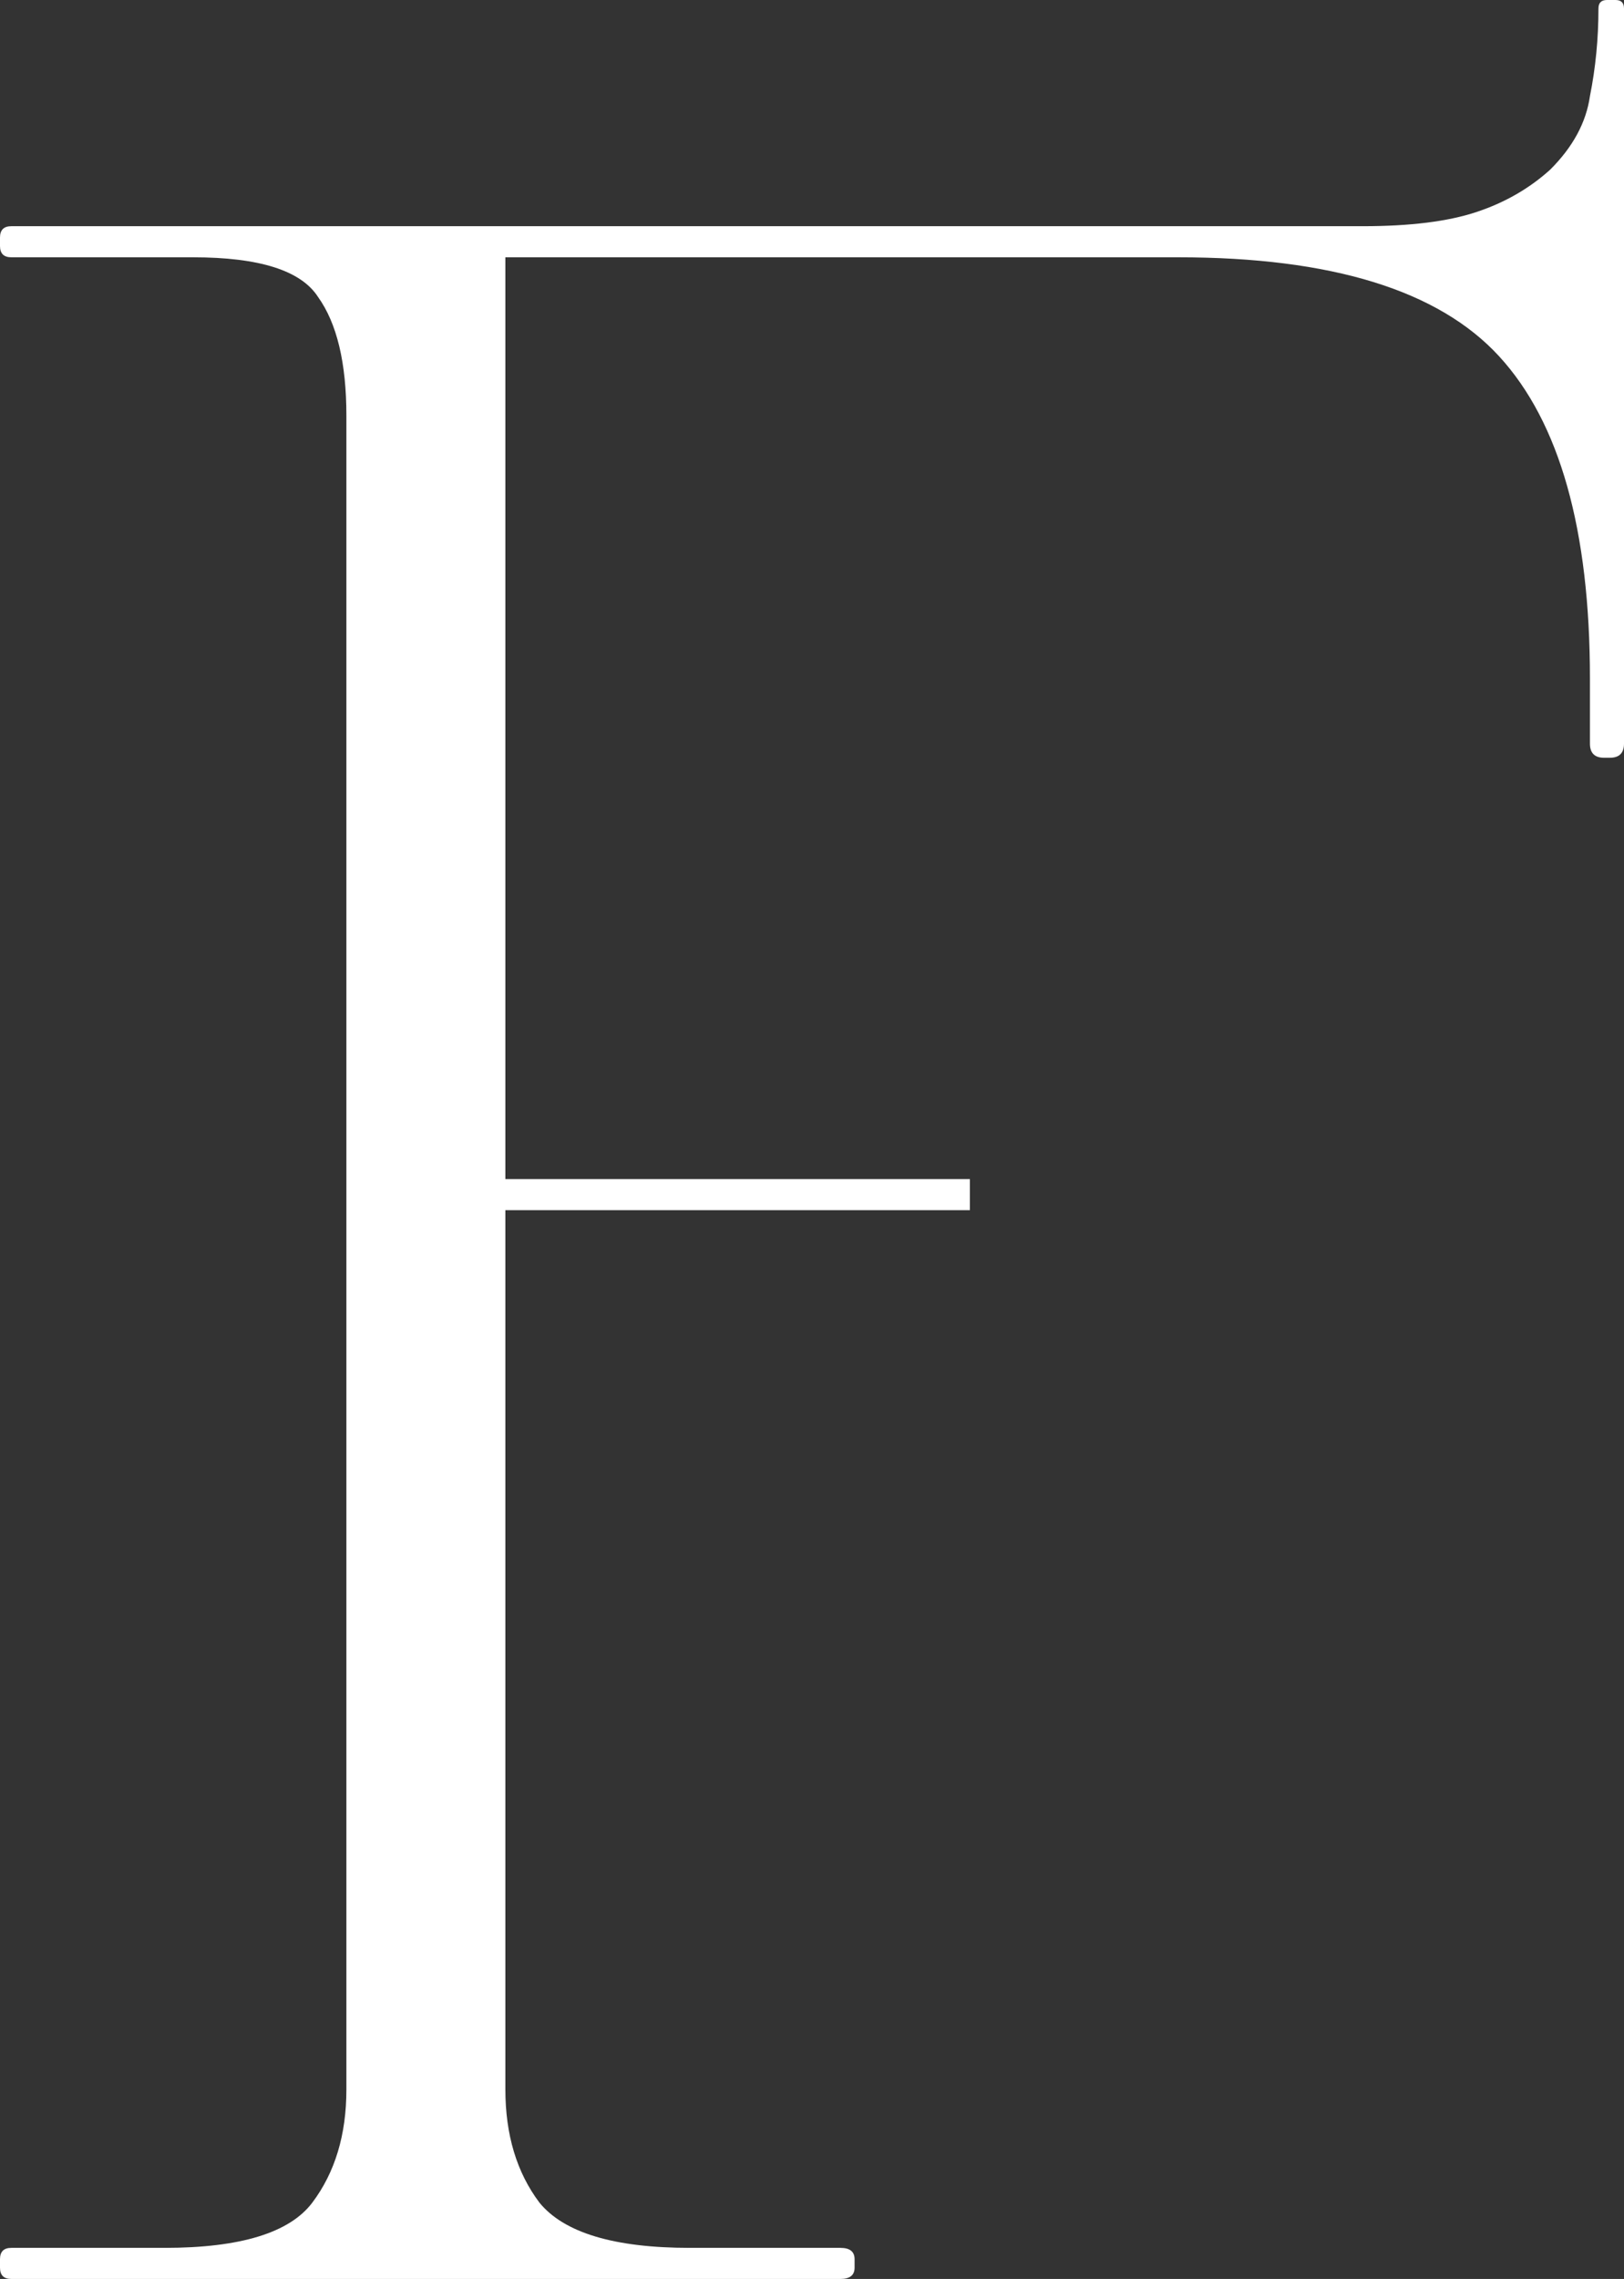 <?xml version="1.0" encoding="UTF-8"?> <svg xmlns="http://www.w3.org/2000/svg" width="72" height="101" viewBox="0 0 72 101" fill="none"><rect x="0" y="0" width="72" height="101" fill="#333333" stroke="none"/> <path d="M70.49 30.074V32.957C70.49 33.374 70.699 33.583 71.119 33.583H71.371C71.79 33.583 72 33.374 72 32.957V0.376C72 0.125 71.874 0 71.622 0H71.245C70.993 0 70.867 0.125 70.867 0.376C70.867 1.713 70.741 3.007 70.49 4.261C70.322 5.43 69.734 6.516 68.727 7.519C67.804 8.354 66.713 8.981 65.454 9.398C64.196 9.816 62.517 10.025 60.42 10.025H0.503C0.168 10.025 0 10.192 0 10.526V10.902C0 11.236 0.168 11.403 0.503 11.403H8.559C11.496 11.403 13.343 11.988 14.098 13.158C14.937 14.327 15.357 16.081 15.357 18.421V92.604C15.357 94.609 14.853 96.28 13.846 97.617C12.839 98.953 10.657 99.622 7.301 99.622H0.503C0.168 99.622 0 99.789 0 100.123V100.499C0 100.833 0.168 101 0.503 101H37.259C37.678 101 37.888 100.833 37.888 100.499V100.123C37.888 99.789 37.678 99.622 37.259 99.622H30.587C27.231 99.622 25.007 98.953 23.916 97.617C22.909 96.28 22.406 94.609 22.406 92.604V53.633H43V52.254H22.406V11.403H52.238C59.035 11.403 63.776 12.865 66.462 15.789C69.147 18.713 70.49 23.475 70.49 30.074Z" fill="white"></path> </svg> 
